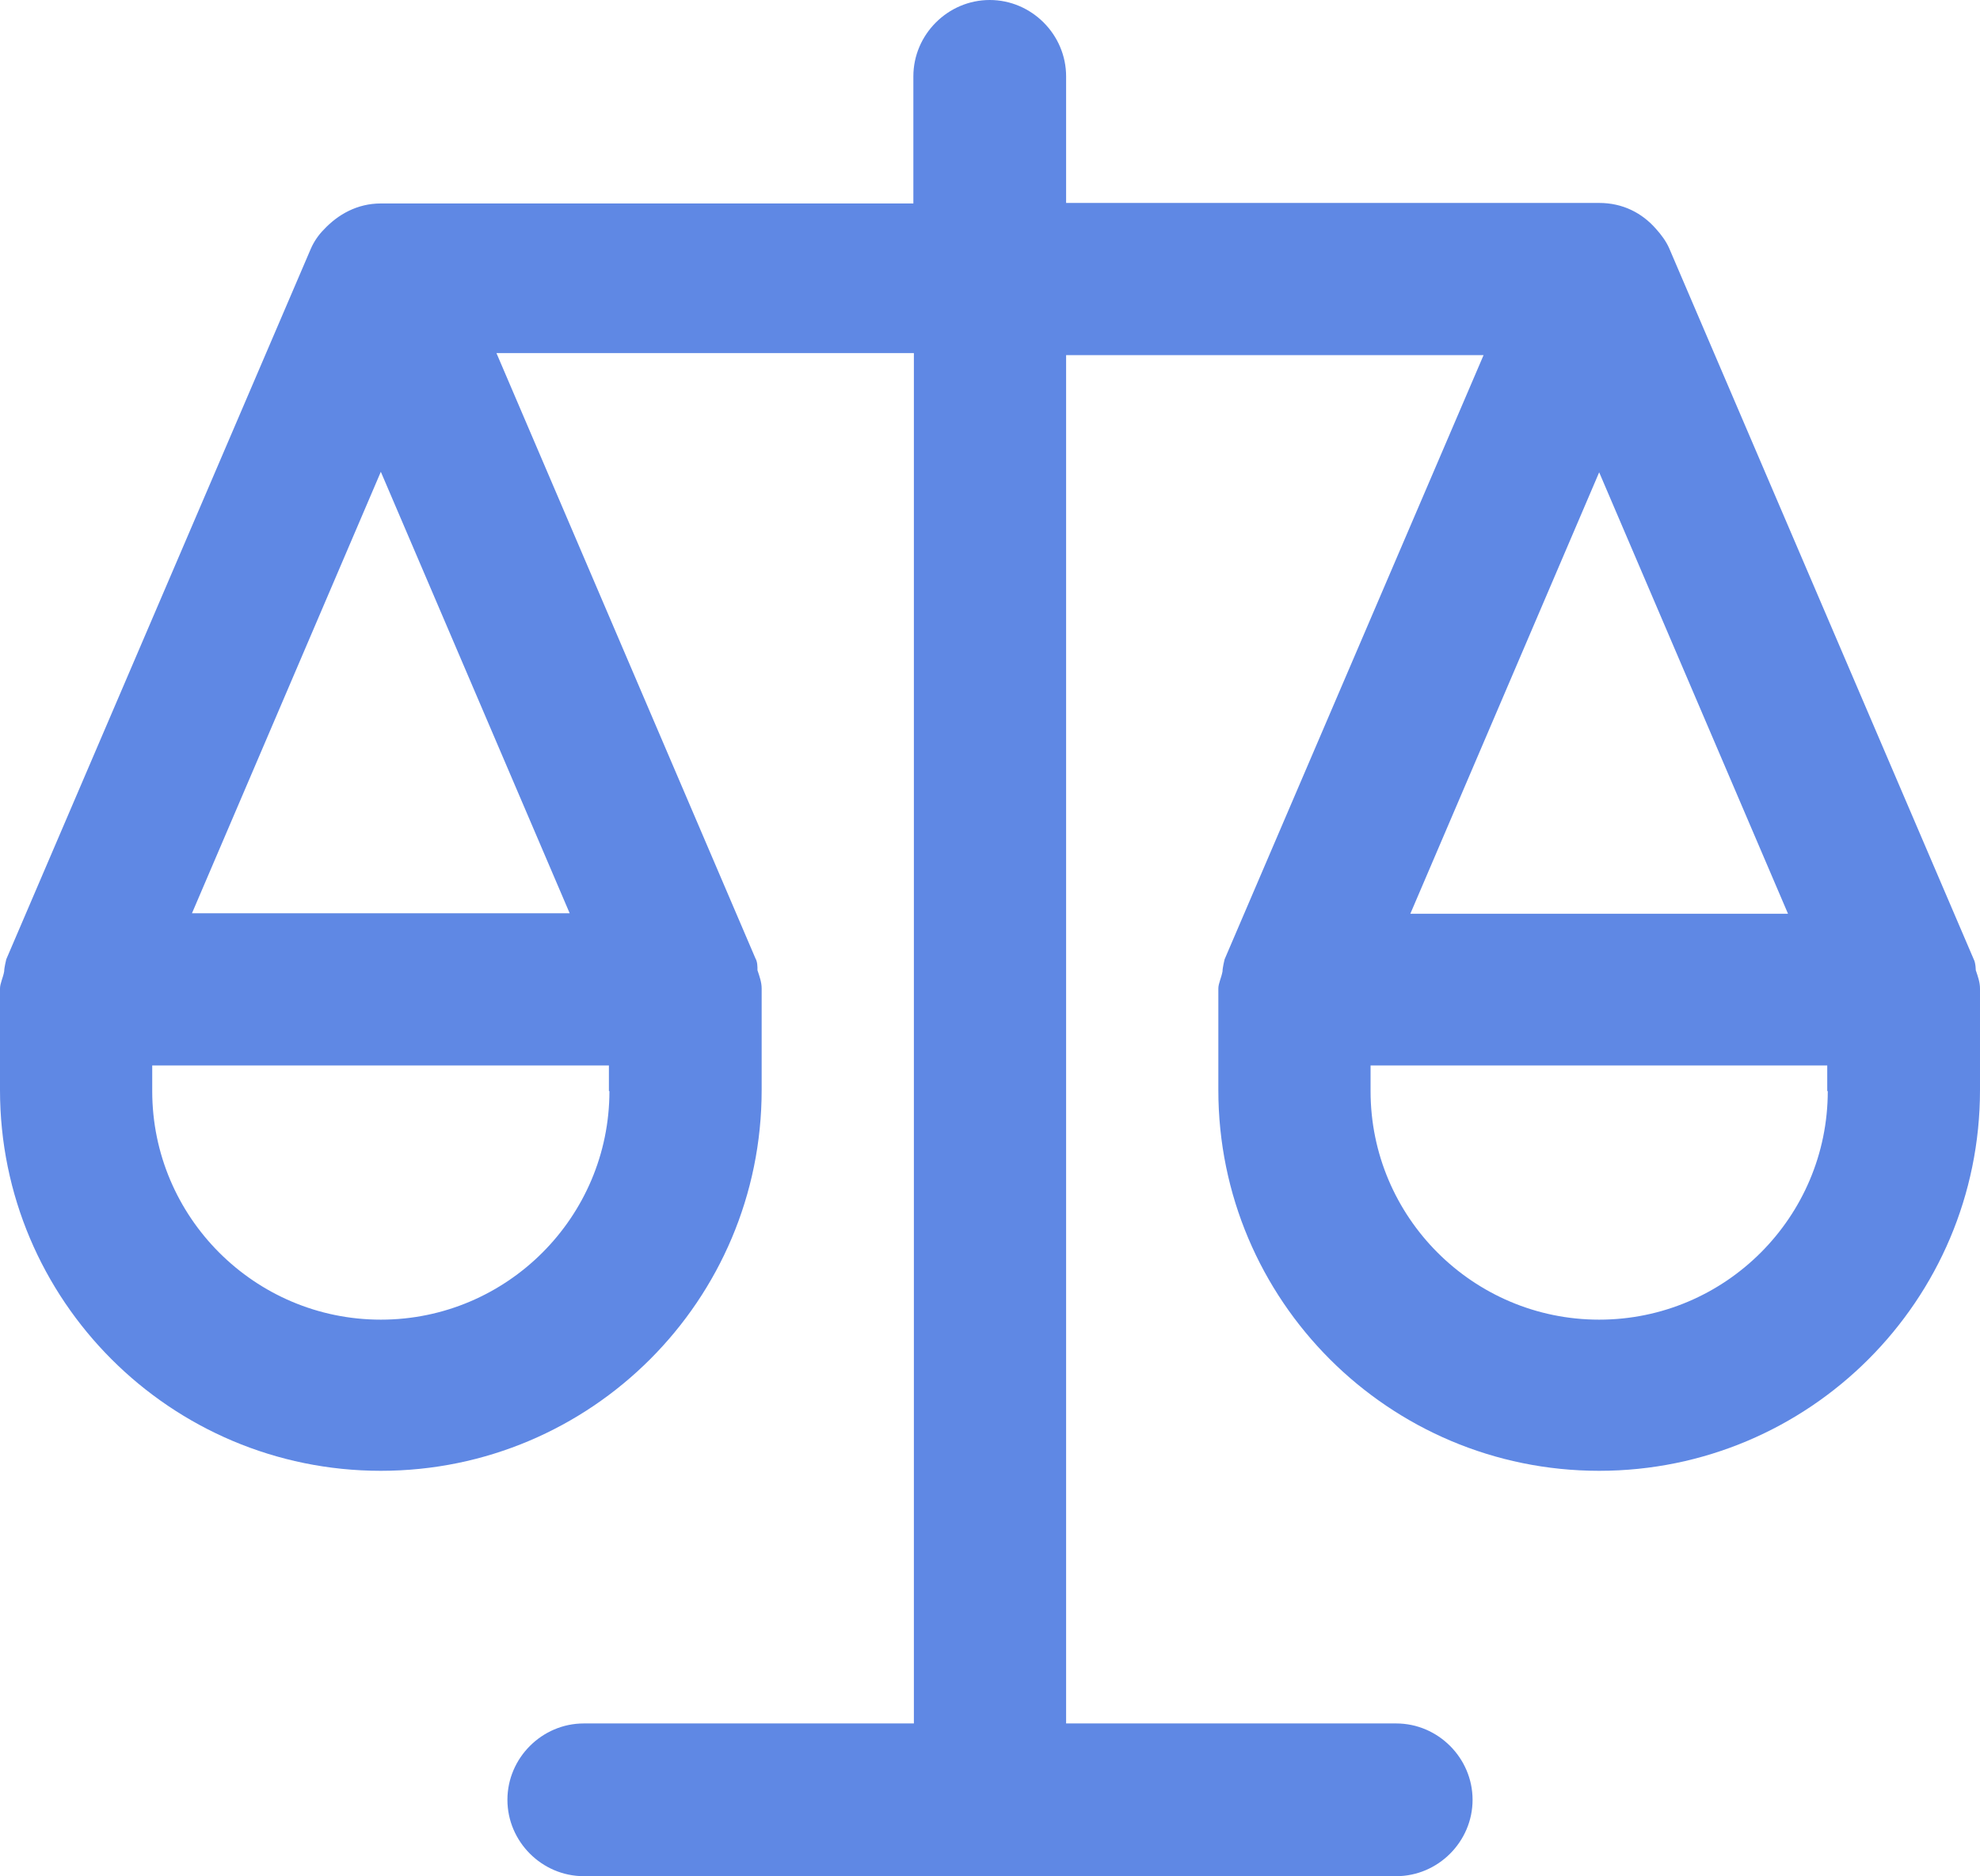 <?xml version="1.0" encoding="UTF-8"?>
<svg id="Calque_2" data-name="Calque 2" xmlns="http://www.w3.org/2000/svg" viewBox="0 0 37.85 35.87">
  <defs>
    <style>
      .cls-1 {
        fill: #5f88e4;
      }
    </style>
  </defs>
  <g id="Calque_1-2" data-name="Calque 1">
    <path class="cls-1" d="M37.77,18.57s0-.16-.04-.23h0l-5.82-13.59c-.06-.14-.16-.27-.25-.37-.27-.31-.64-.5-1.09-.5h-10.19V1.46c0-.8-.66-1.46-1.46-1.46s-1.46.66-1.46,1.46v2.43H7.28c-.45,0-.82.21-1.09.5-.1.1-.19.23-.25.37L.12,18.34H.12s-.04.16-.04.23c-.02.12-.08.23-.08.33h0v1.94c0,4.02,3.26,7.28,7.28,7.28s7.28-3.26,7.28-7.28v-1.94h0c0-.12-.04-.23-.08-.35,0-.08,0-.16-.04-.23h0l-4.95-11.57h7.98v26.2h-6.31c-.8,0-1.46.66-1.46,1.46s.66,1.46,1.46,1.46h15.53c.8,0,1.46-.66,1.46-1.46s-.66-1.46-1.46-1.46h-6.31V6.79h7.98l-4.95,11.55h0s-.04.16-.04.23c-.02.12-.08.23-.08.33h0v1.94c0,4.02,3.26,7.28,7.28,7.28s7.28-3.26,7.28-7.28v-1.94h0c0-.12-.04-.23-.08-.35v.02ZM7.28,9.02l3.61,8.44H3.67s3.61-8.44,3.61-8.44ZM11.65,20.86c0,2.41-1.96,4.37-4.37,4.37s-4.37-1.96-4.37-4.37v-.49h8.73v.49ZM34.18,17.47h-7.22l3.61-8.44s3.61,8.44,3.61,8.44ZM34.94,20.86c0,2.41-1.96,4.37-4.37,4.37s-4.37-1.96-4.37-4.37v-.49h8.73v.49Z"/>
  </g>
</svg>